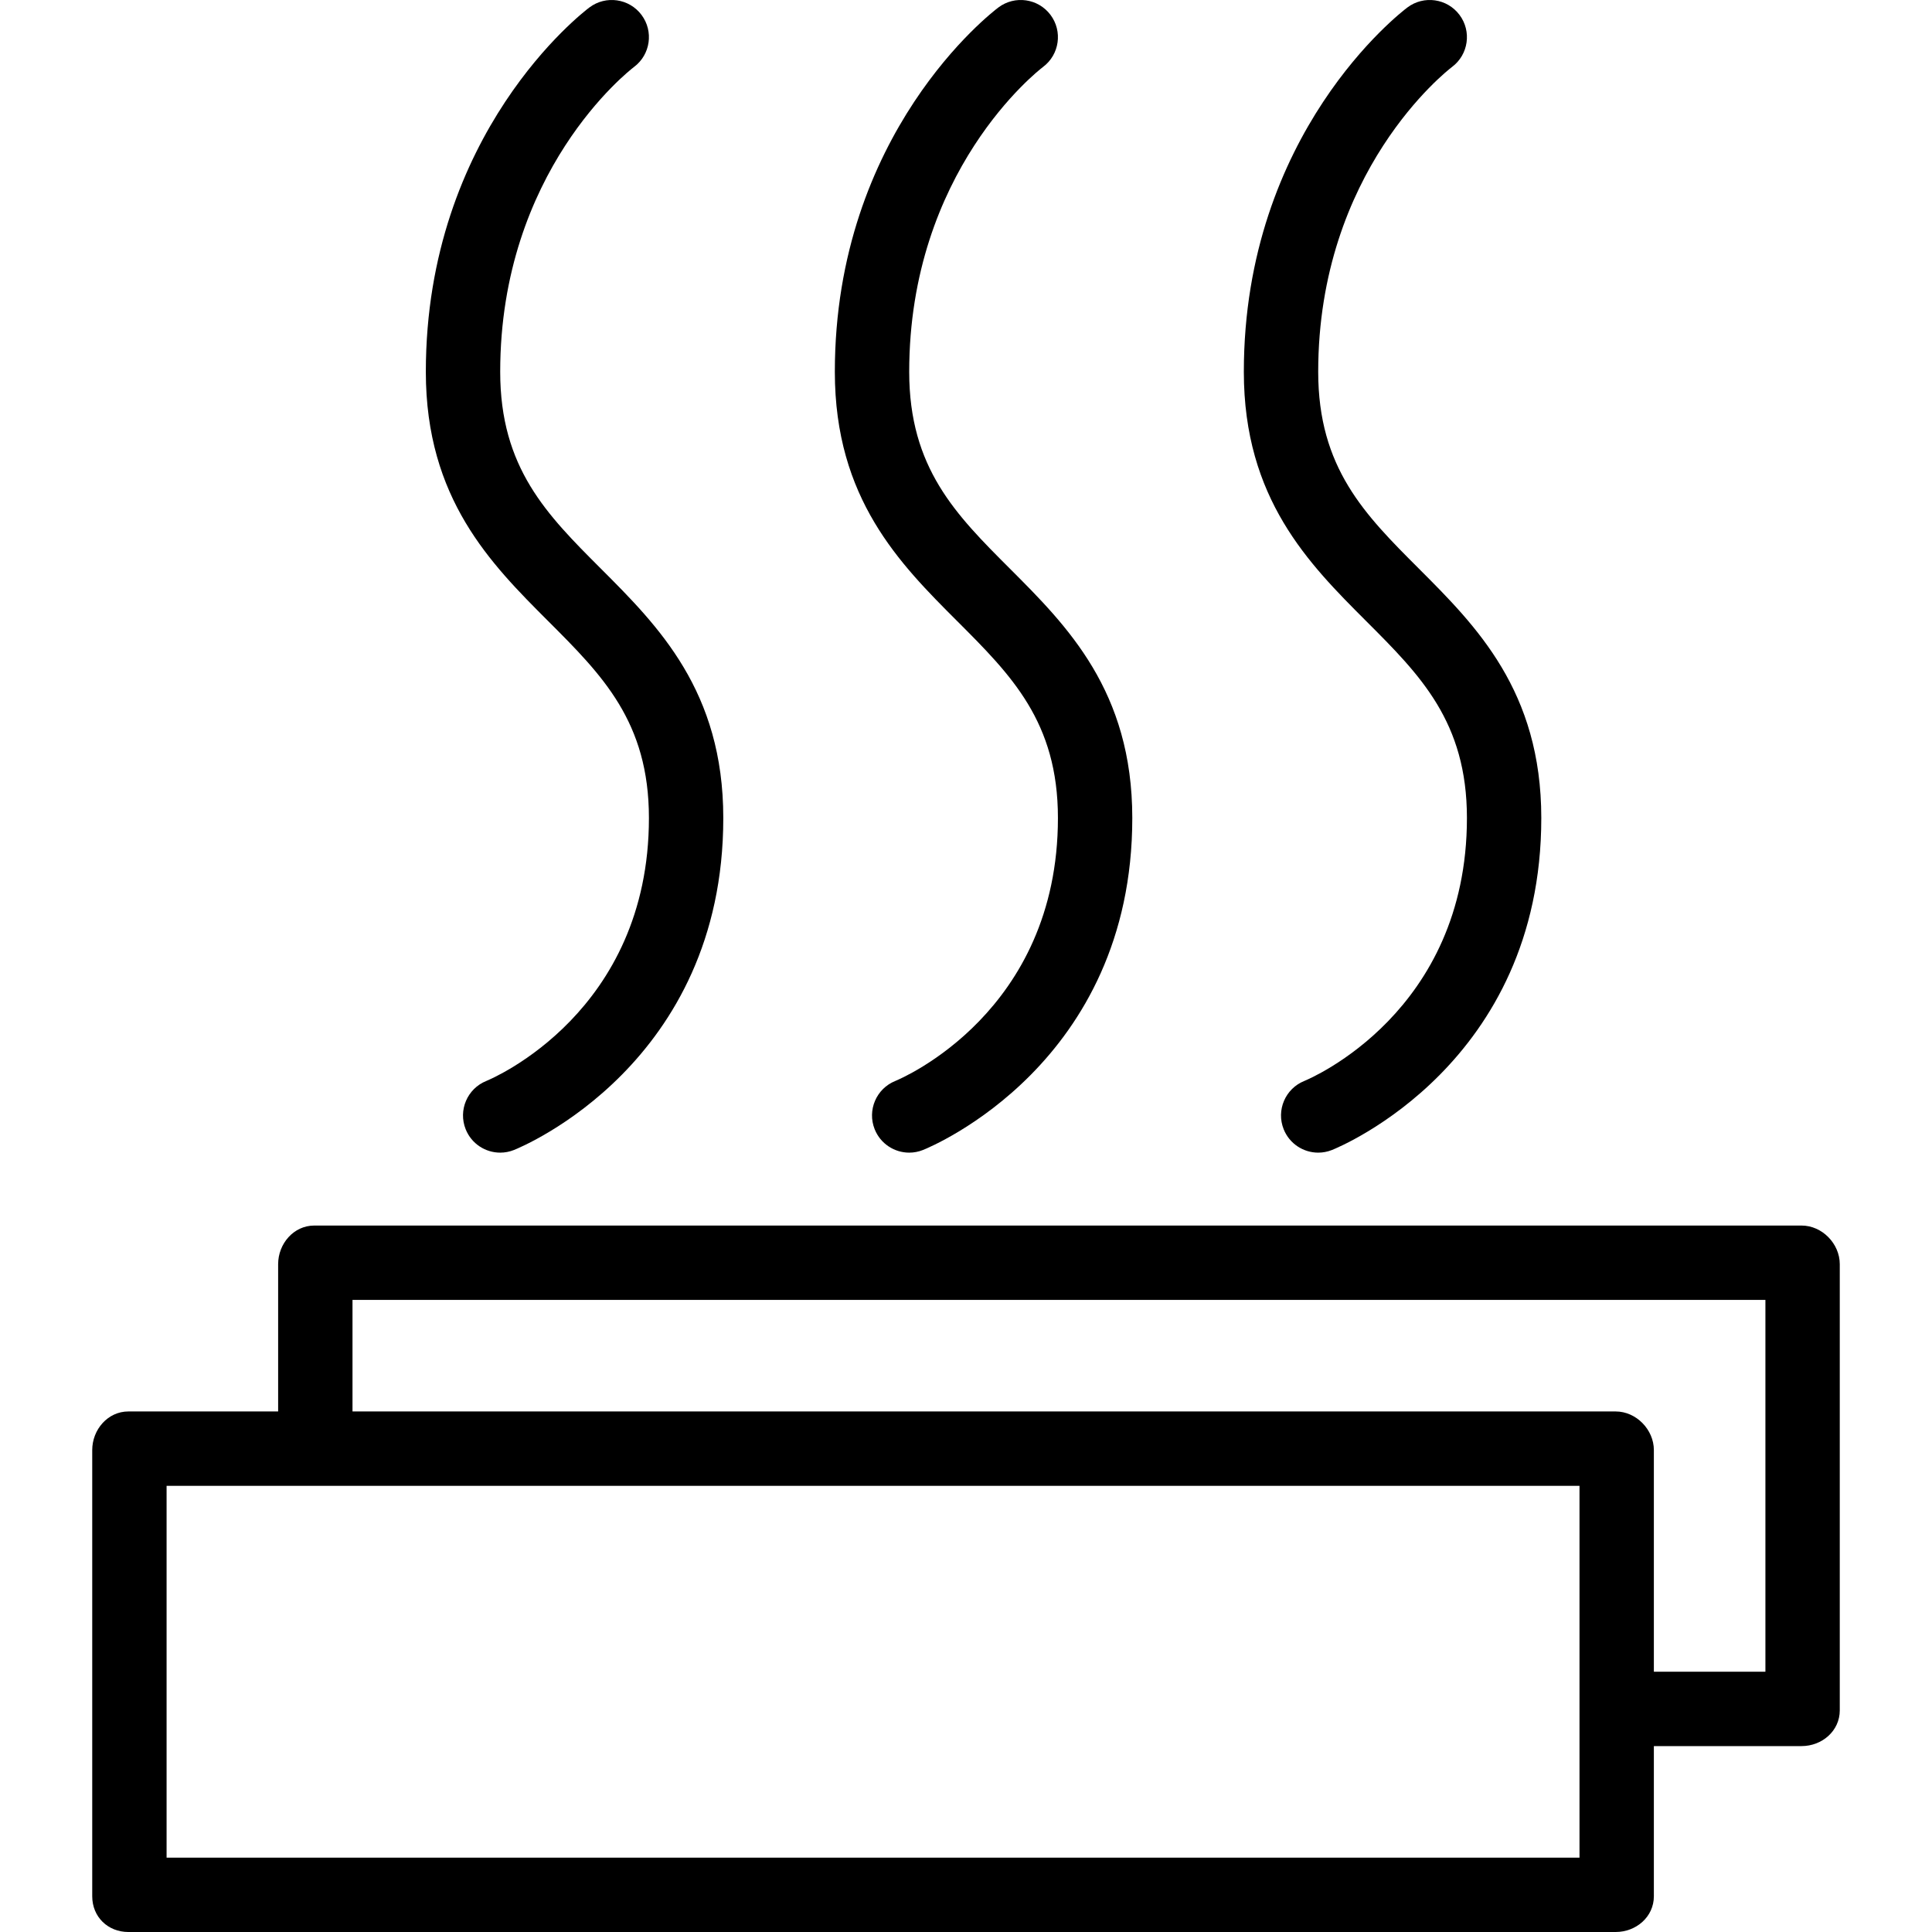 <?xml version="1.0" encoding="iso-8859-1"?>
<!-- Uploaded to: SVG Repo, www.svgrepo.com, Generator: SVG Repo Mixer Tools -->
<svg fill="#000000" height="800px" width="800px" version="1.1" id="Layer_1" xmlns="http://www.w3.org/2000/svg" xmlns:xlink="http://www.w3.org/1999/xlink" 
	 viewBox="0 0 512 512" xml:space="preserve">
<g>
	<g>
		<path d="M477.429,324.782H83.286c-5.442,0-9.577,4.798-9.577,10.24v39.028H34.018c-5.442,0-9.577,4.798-9.577,10.24v118.243
			c0,5.442,4.135,9.468,9.577,9.468h394.143c5.442,0,10.13-4.026,10.13-9.468v-39.8h39.138c5.442,0,10.13-4.026,10.13-9.468V335.022
			C487.559,329.58,482.871,324.782,477.429,324.782z M418.584,492.293H44.148v-98.536h374.436V492.293z M467.852,443.025h-29.561
			V384.29c0-5.441-4.689-10.24-10.13-10.24H93.416v-29.561h374.436V443.025z"/>
	</g>
</g>
<g>
	<g>
		<path d="M159.232,150.689c-14.314-14.312-26.674-26.674-26.674-52.154c0-53.136,34.055-79.717,35.474-80.799
			c4.352-3.266,5.235-9.442,1.97-13.795s-9.44-5.235-13.796-1.971c-1.768,1.328-43.355,33.245-43.355,96.566
			c0,33.642,17.239,50.88,32.448,66.09c14.314,14.312,26.674,26.674,26.674,52.153c0,51.409-41.332,68.965-43.112,69.696
			c-5.028,2.034-7.467,7.752-5.451,12.792c1.542,3.854,5.242,6.197,9.151,6.197c1.22,0,2.456-0.227,3.657-0.707
			c2.266-0.906,55.462-22.932,55.462-87.977C191.68,183.137,174.441,165.899,159.232,150.689z"/>
	</g>
</g>
<g>
	<g>
		<path d="M267.622,150.689c-14.314-14.312-26.674-26.674-26.674-52.154c0-53.136,34.055-79.717,35.474-80.799
			c4.352-3.266,5.235-9.442,1.97-13.795c-3.265-4.353-9.44-5.235-13.796-1.971c-1.768,1.328-43.355,33.245-43.355,96.566
			c0,33.642,17.239,50.88,32.448,66.09c14.314,14.312,26.674,26.674,26.674,52.153c0,51.409-41.332,68.965-43.112,69.696
			c-5.028,2.034-7.467,7.752-5.451,12.792c1.542,3.854,5.242,6.197,9.151,6.197c1.22,0,2.456-0.227,3.657-0.707
			c2.266-0.906,55.462-22.932,55.462-87.977C300.069,183.137,282.83,165.899,267.622,150.689z"/>
	</g>
</g>
<g>
	<g>
		<path d="M376.011,150.689c-14.314-14.312-26.674-26.674-26.674-52.154c0-53.136,34.055-79.717,35.474-80.799
			c4.352-3.266,5.235-9.442,1.97-13.795s-9.44-5.235-13.796-1.971c-1.768,1.328-43.355,33.245-43.355,96.566
			c0,33.642,17.239,50.88,32.448,66.09c14.314,14.312,26.674,26.674,26.674,52.153c0,51.409-41.332,68.965-43.112,69.696
			c-5.028,2.034-7.467,7.752-5.451,12.792c1.542,3.854,5.242,6.197,9.151,6.197c1.22,0,2.456-0.227,3.657-0.707
			c2.266-0.906,55.462-22.932,55.462-87.977C408.459,183.137,391.22,165.899,376.011,150.689z"/>
	</g>
</g>
</svg>
